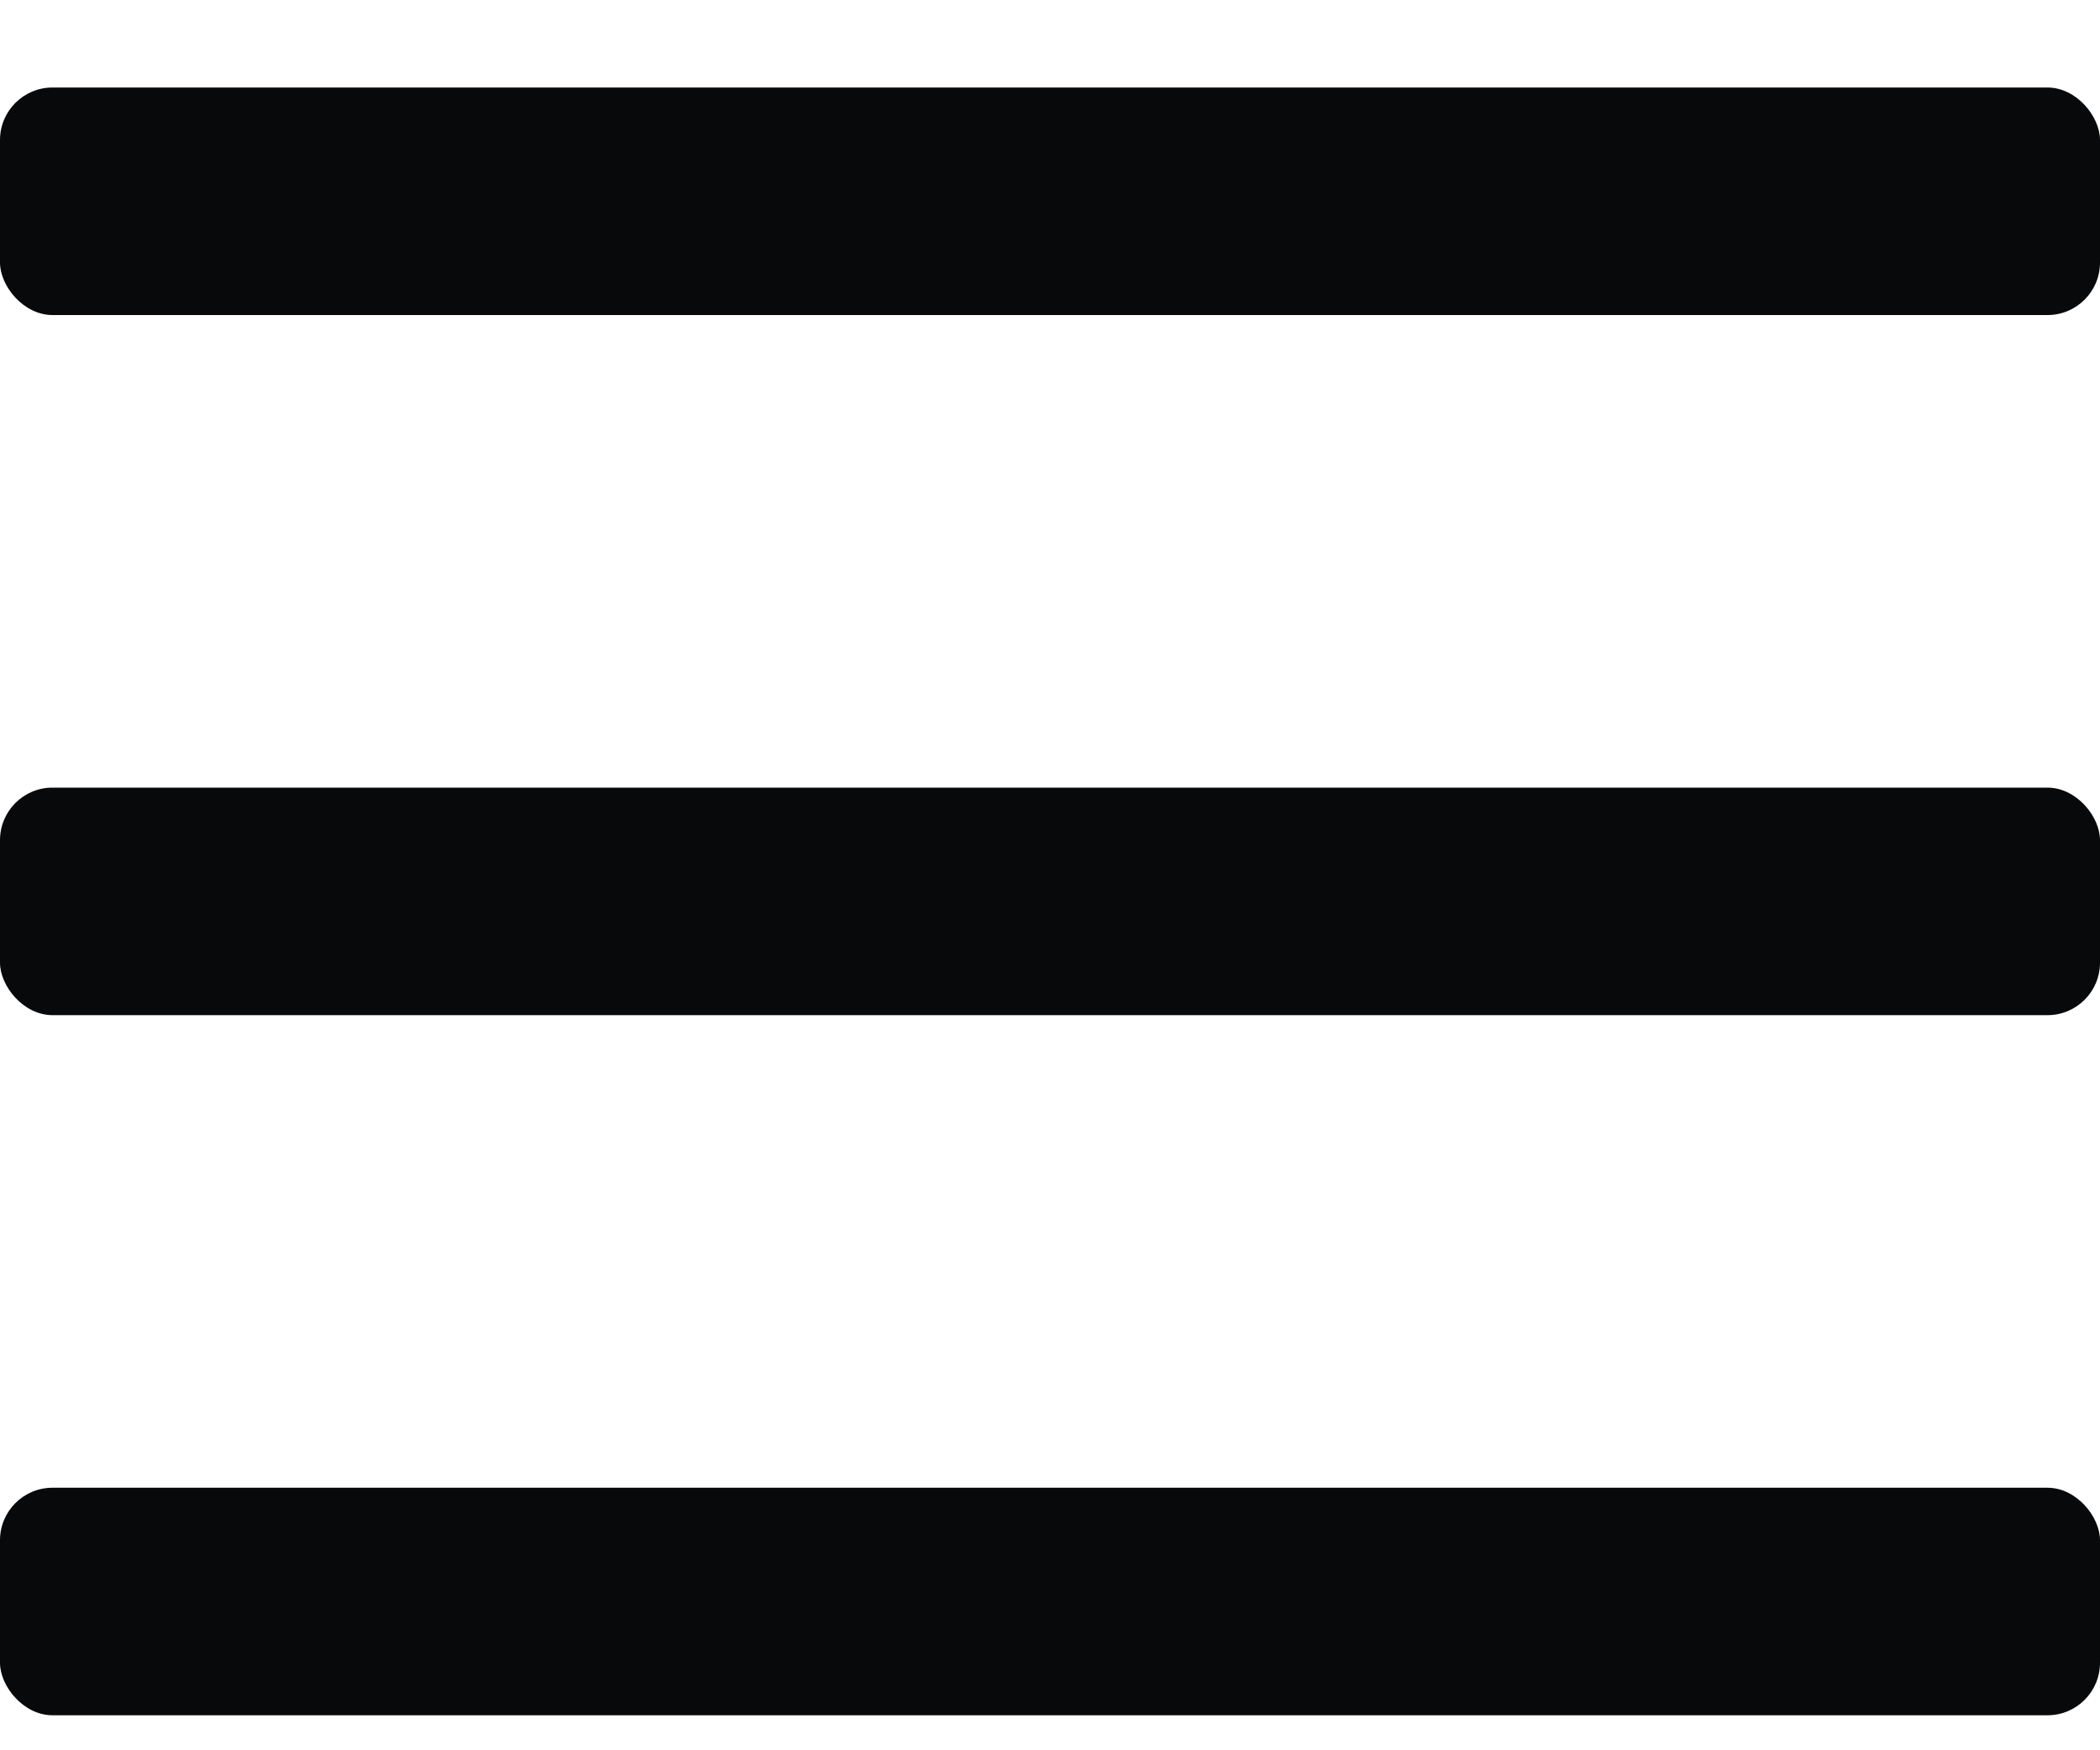 <?xml version="1.0" encoding="UTF-8"?> <svg xmlns="http://www.w3.org/2000/svg" width="12" height="10" viewBox="0 0 12 10" fill="none"> <rect y="0.5" width="12" height="1.3" rx="0.3" fill="#08090B"></rect> <rect y="4.5" width="12" height="1.3" rx="0.3" fill="#08090B"></rect> <rect y="8.5" width="12" height="1.3" rx="0.3" fill="#08090B"></rect> </svg> 
